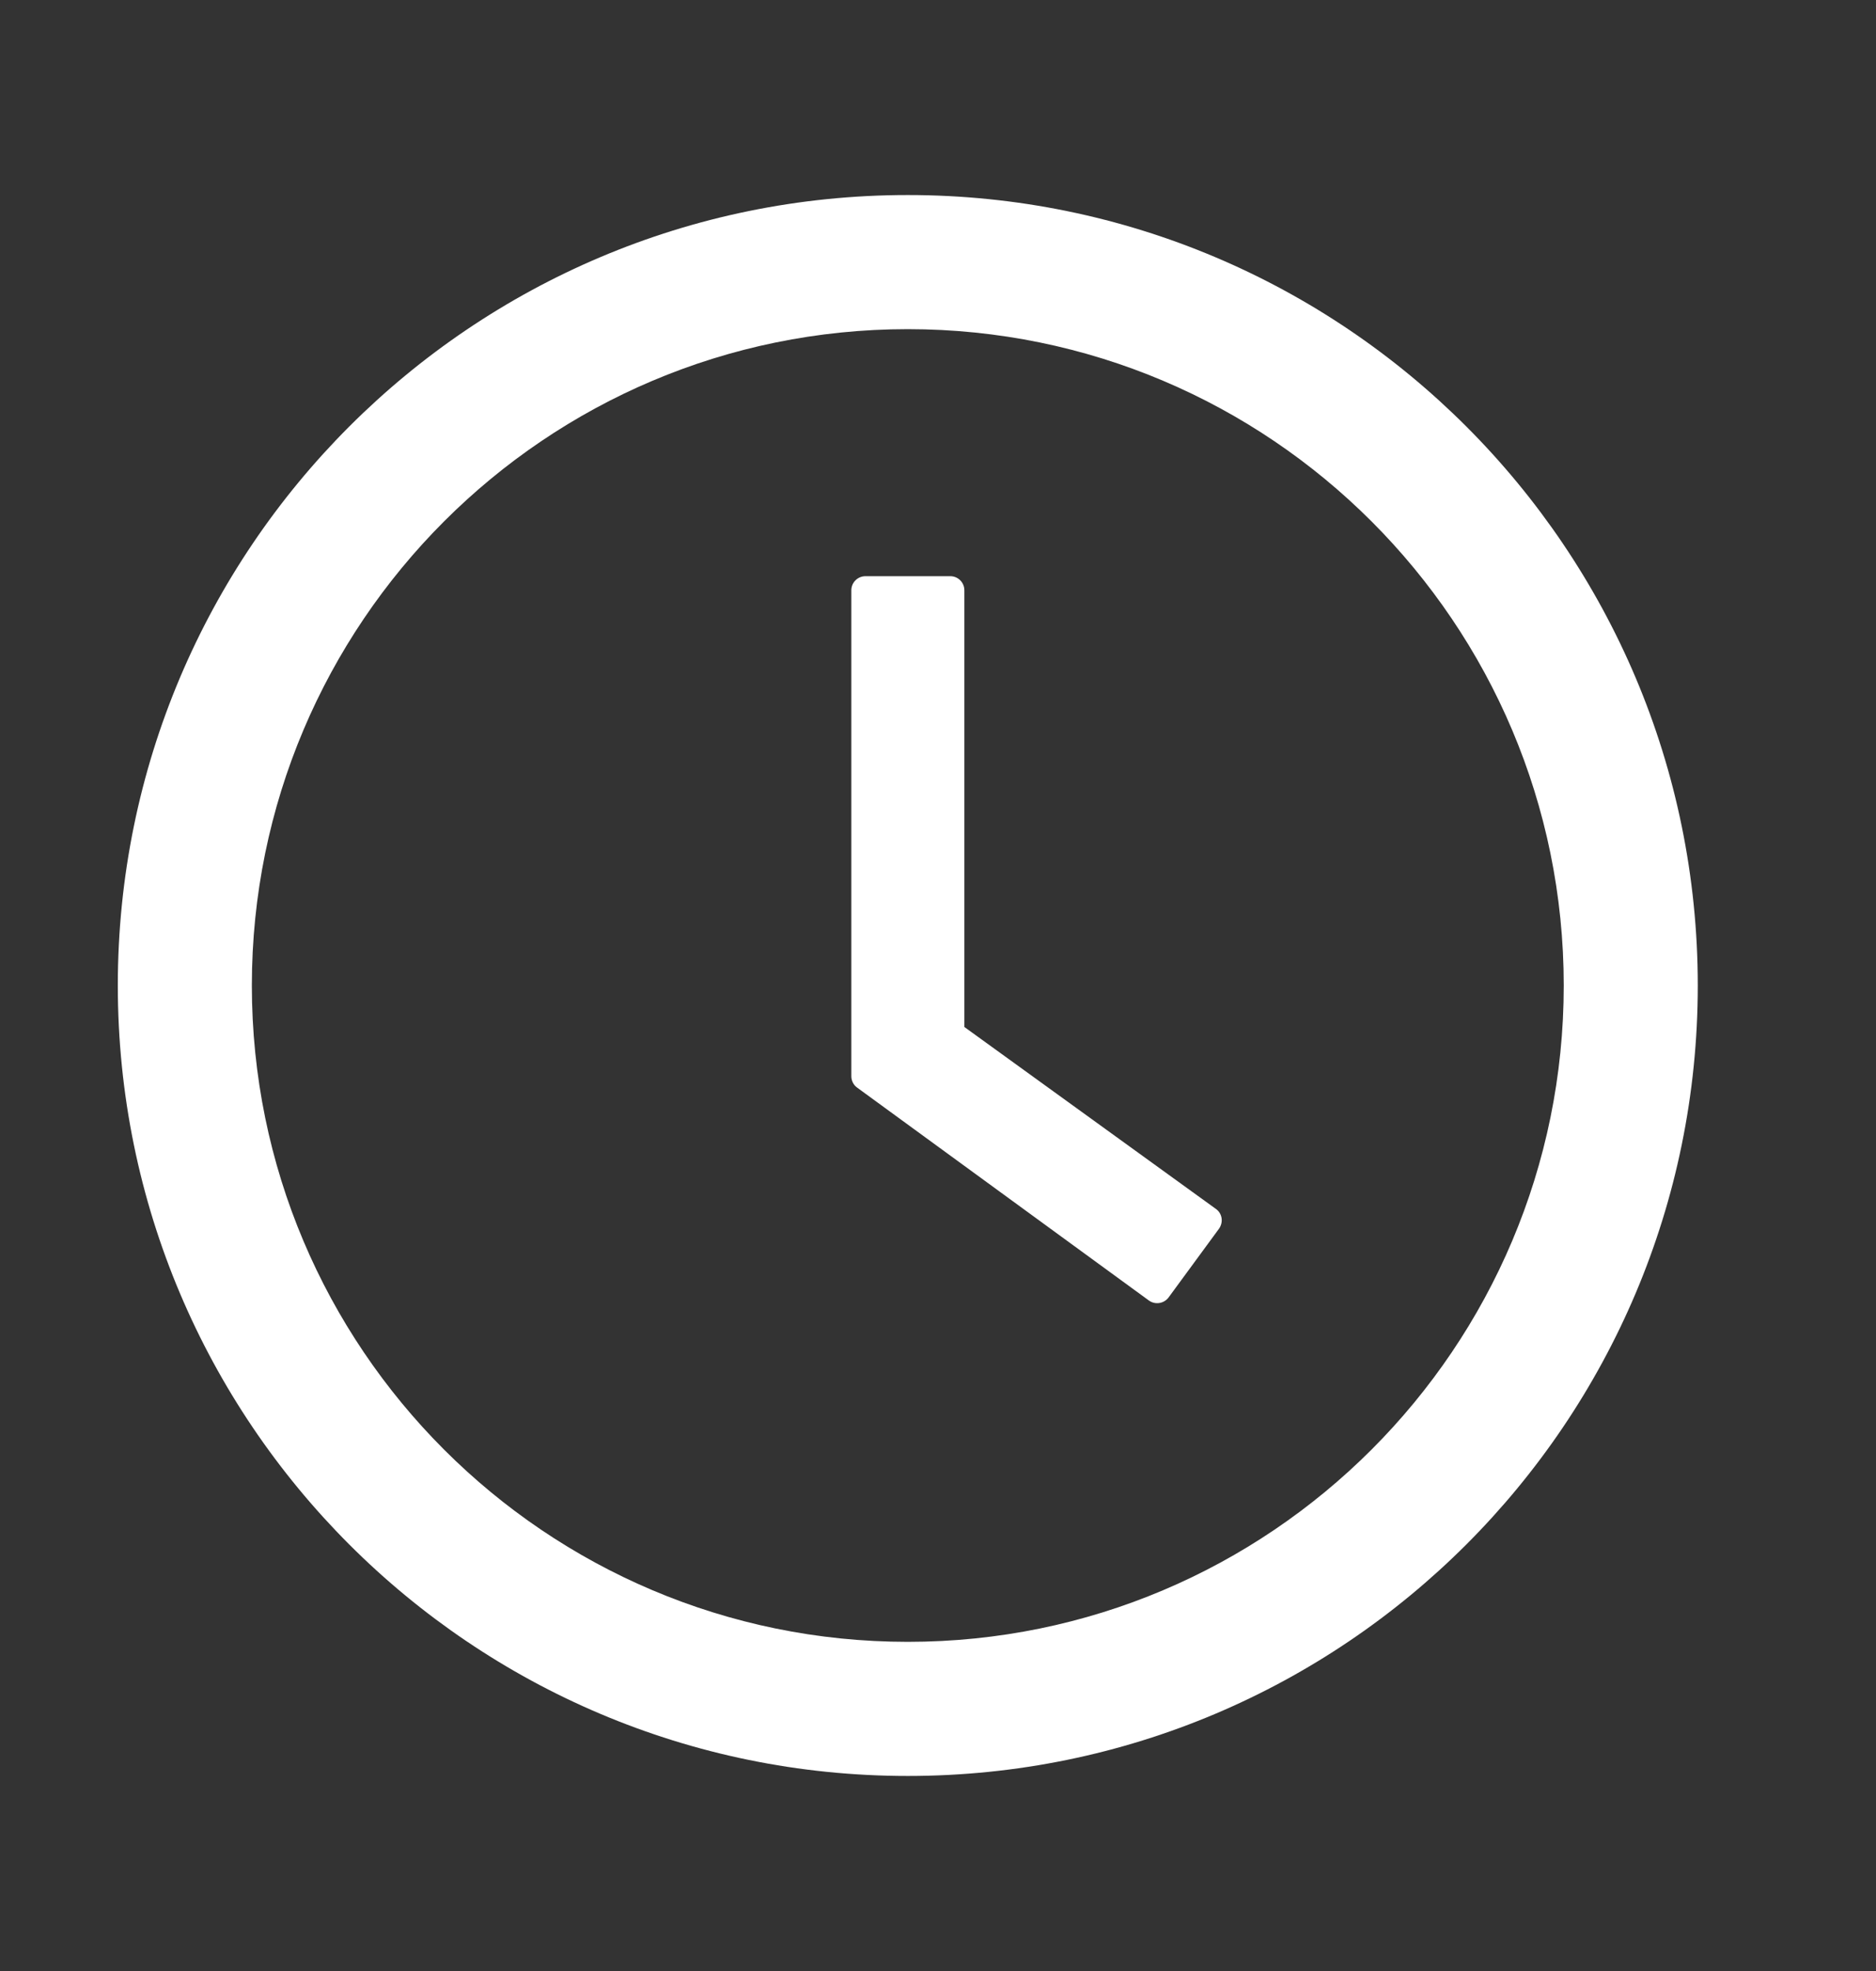 <svg width="20" height="21" viewBox="0 0 20 21" fill="none" xmlns="http://www.w3.org/2000/svg">
<rect x="0" y="0" width="20" height="21" fill="#333333" stroke="none"/>
<path d="M9.678 2.078C5.027 2.078 1.256 5.849 1.256 10.5C1.256 15.151 5.027 18.922 9.678 18.922C14.329 18.922 18.1 15.151 18.1 10.5C18.1 5.849 14.329 2.078 9.678 2.078ZM9.678 17.493C5.817 17.493 2.685 14.361 2.685 10.5C2.685 6.639 5.817 3.507 9.678 3.507C13.539 3.507 16.671 6.639 16.671 10.5C16.671 14.361 13.539 17.493 9.678 17.493Z" fill="white"/>
<path d="M12.962 12.88L10.281 10.942V6.289C10.281 6.206 10.214 6.139 10.131 6.139H9.227C9.144 6.139 9.076 6.206 9.076 6.289V11.466C9.076 11.515 9.099 11.56 9.138 11.588L12.248 13.856C12.316 13.905 12.409 13.889 12.458 13.824L12.996 13.091C13.045 13.021 13.03 12.927 12.962 12.88Z" fill="white"/>
</svg>
